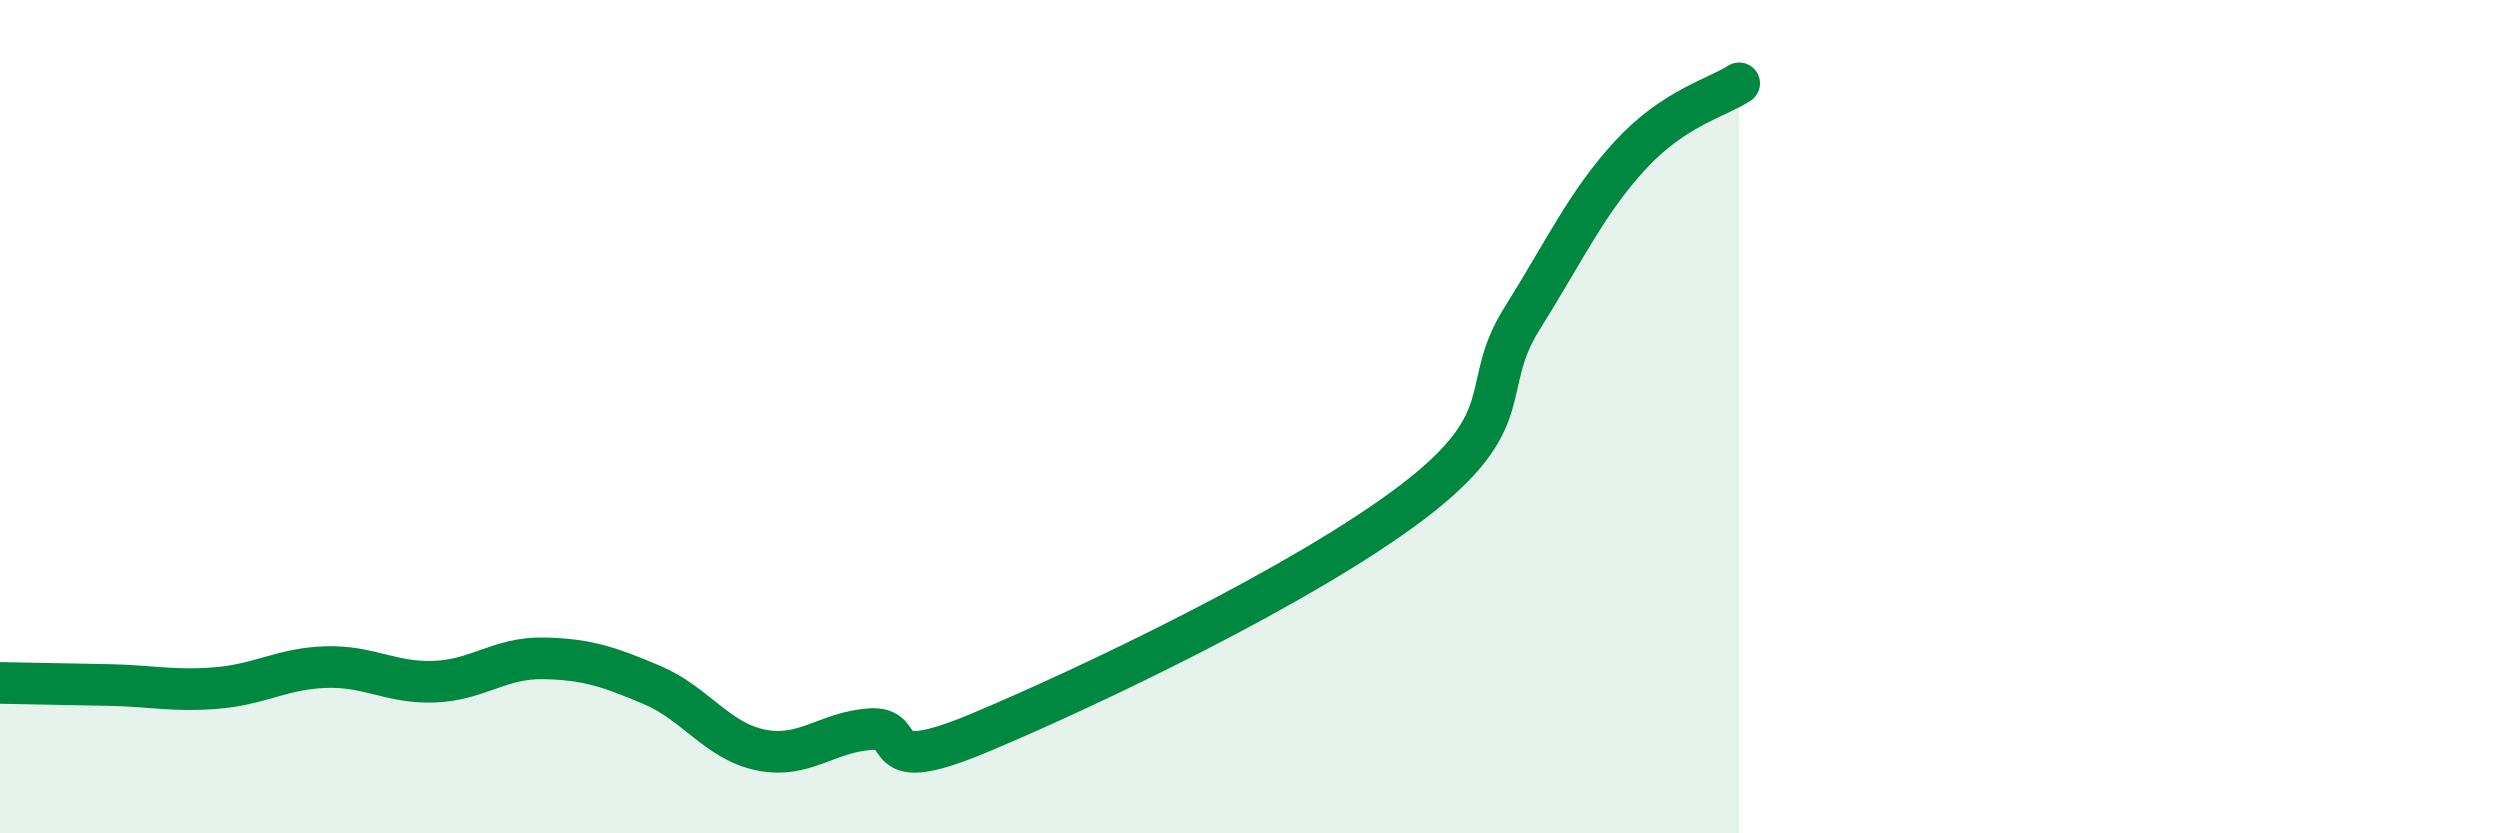 
    <svg width="60" height="20" viewBox="0 0 60 20" xmlns="http://www.w3.org/2000/svg">
      <path
        d="M 0,16.39 C 0.52,16.4 1.57,16.42 2.61,16.44 C 3.65,16.46 4.18,16.6 5.22,16.51 C 6.26,16.42 6.79,16.04 7.83,16.01 C 8.87,15.98 9.39,16.4 10.43,16.36 C 11.47,16.32 12,15.78 13.04,15.8 C 14.08,15.82 14.61,16 15.65,16.44 C 16.69,16.88 17.22,17.79 18.26,18 C 19.3,18.21 19.83,17.58 20.87,17.5 C 21.91,17.42 20.87,18.69 23.48,17.6 C 26.09,16.51 31.3,14.03 33.91,12.04 C 36.52,10.05 35.48,9.32 36.52,7.66 C 37.56,6 38.09,4.85 39.13,3.72 C 40.17,2.59 41.22,2.34 41.74,2L41.74 20L0 20Z"
        fill="#008740"
        opacity="0.1"
        stroke-linecap="round"
        stroke-linejoin="round"
      />
      <path
        d="M 0,16.39 C 0.52,16.4 1.57,16.42 2.61,16.44 C 3.65,16.46 4.18,16.6 5.22,16.51 C 6.26,16.42 6.79,16.04 7.83,16.01 C 8.87,15.98 9.39,16.4 10.43,16.36 C 11.47,16.32 12,15.78 13.04,15.8 C 14.08,15.82 14.61,16 15.65,16.44 C 16.69,16.88 17.22,17.79 18.26,18 C 19.3,18.21 19.83,17.58 20.87,17.5 C 21.91,17.42 20.87,18.69 23.48,17.6 C 26.09,16.51 31.3,14.03 33.91,12.04 C 36.52,10.05 35.48,9.32 36.52,7.66 C 37.56,6 38.09,4.85 39.13,3.72 C 40.17,2.59 41.22,2.34 41.74,2"
        stroke="#008740"
        stroke-width="1"
        fill="none"
        stroke-linecap="round"
        stroke-linejoin="round"
      />
    </svg>
  